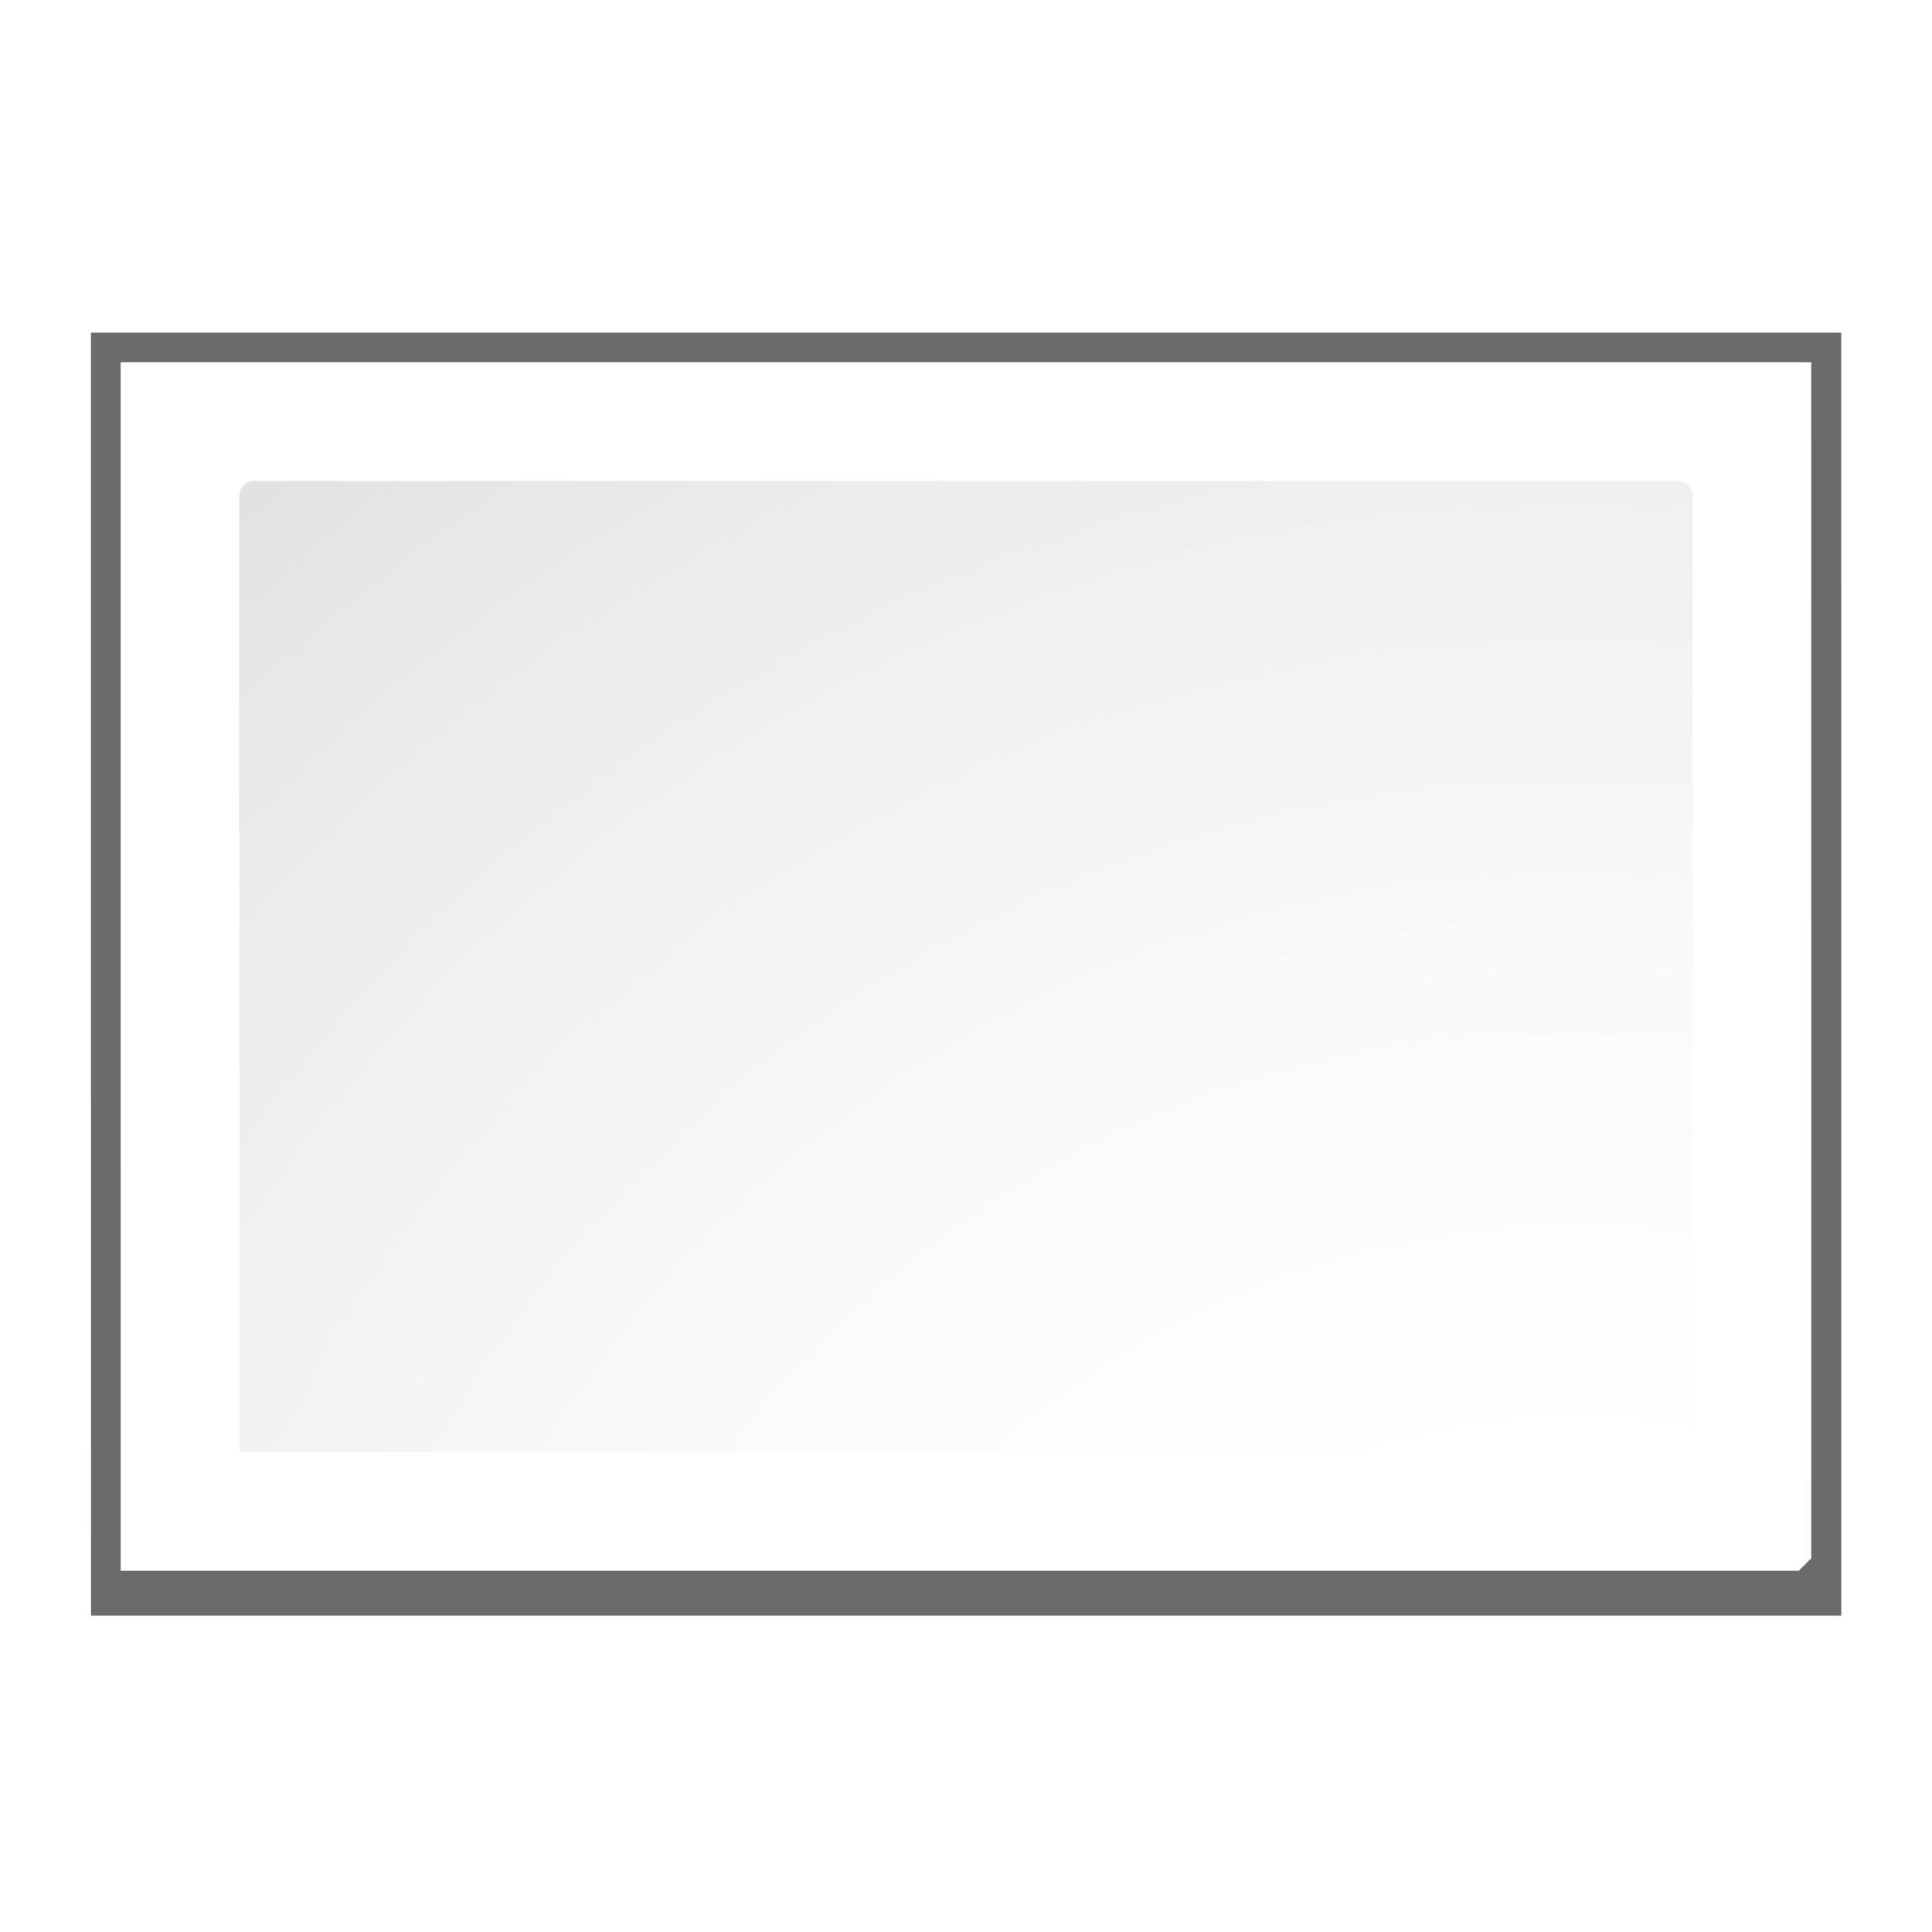 <svg height="16" width="16" xmlns="http://www.w3.org/2000/svg" xmlns:xlink="http://www.w3.org/1999/xlink"><filter id="a"><feGaussianBlur stdDeviation="2.079"/></filter><radialGradient id="b" cx="108" cy="128.54" gradientTransform="matrix(.983 0 0 .982 -1.8 11.962)" gradientUnits="userSpaceOnUse" r="139.559"><stop offset="0" stop-color="#b7b8b9"/><stop offset=".189" stop-color="#ececec"/><stop offset=".257" stop-color="#fafafa"/><stop offset=".301" stop-color="#fff"/><stop offset=".531" stop-color="#fafafa"/><stop offset=".845" stop-color="#ebecec"/><stop offset="1" stop-color="#e1e2e3"/></radialGradient><g transform="matrix(.125 0 0 .125 -.004 0)"><path d="m3.997 21.751.003 86.469h117.965l-.003-86.469z" filter="url(#a)" opacity=".758" transform="matrix(.983 0 0 .983 2.131 .657)"/><g stroke-width=".983"><path d="m8.025 24 .003 80.069h111.177l.829-.829-.003-79.24z" fill="#fff"/><path d="m16.87 31.863c-.542 0-.983.441-.983.983l.003 63.361h95.053c1.142.035 1.229-1.573 1.229-1.812l-.003-61.549c-0-.541-.44-.983-.983-.983z" fill="url(#b)"/></g></g></svg>